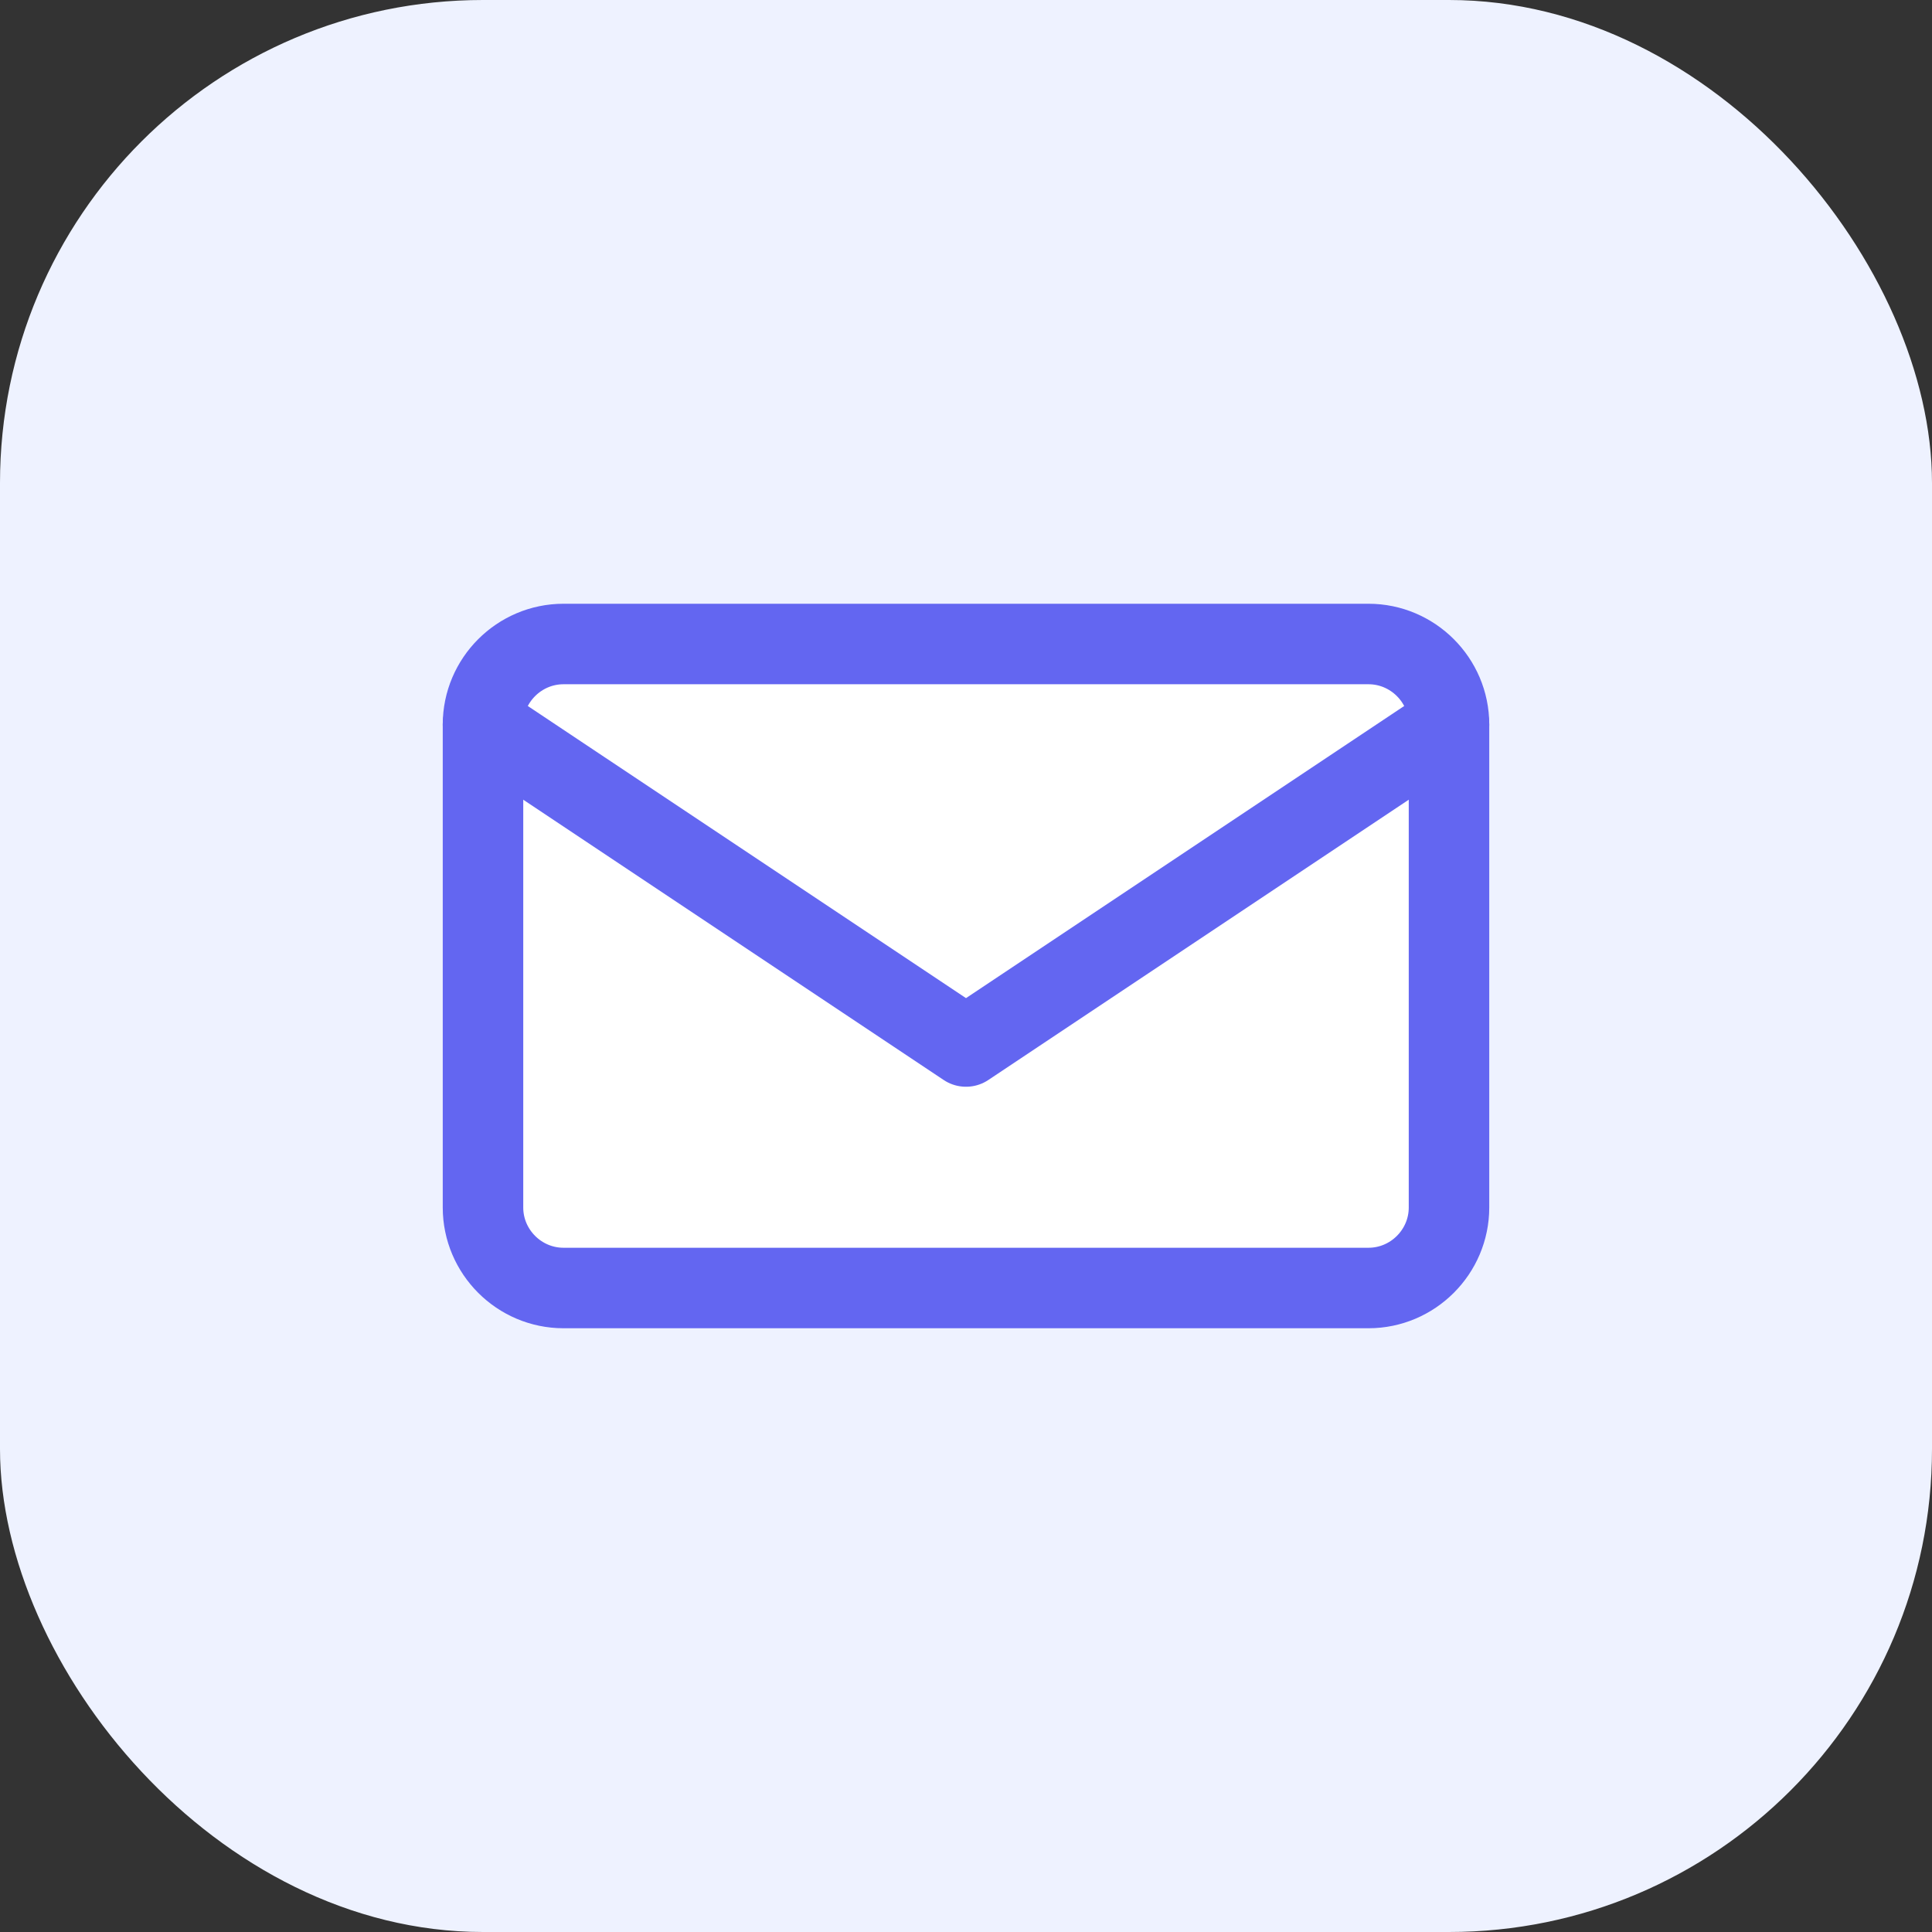 <svg width="48" height="48" viewBox="0 0 48 48" fill="none" xmlns="http://www.w3.org/2000/svg">
  <rect x="0" y="0" width="48" height="48" fill="#333333" stroke="none"/>
  <rect width="48" height="48" rx="12" fill="#EEF2FF"></rect>
  <path d="M34 16H14C12.9 16 12 16.9 12 18V30C12 31.1 12.9 32 14 32H34C35.1 32 36 31.1 36 30V18C36 16.9 35.1 16 34 16Z" fill="white" stroke="#6366F1" stroke-width="2" stroke-linejoin="round"></path>
  <path d="M12 18L24 26L36 18" stroke="#6366F1" stroke-width="2" stroke-linecap="round" stroke-linejoin="round"></path>
</svg>
